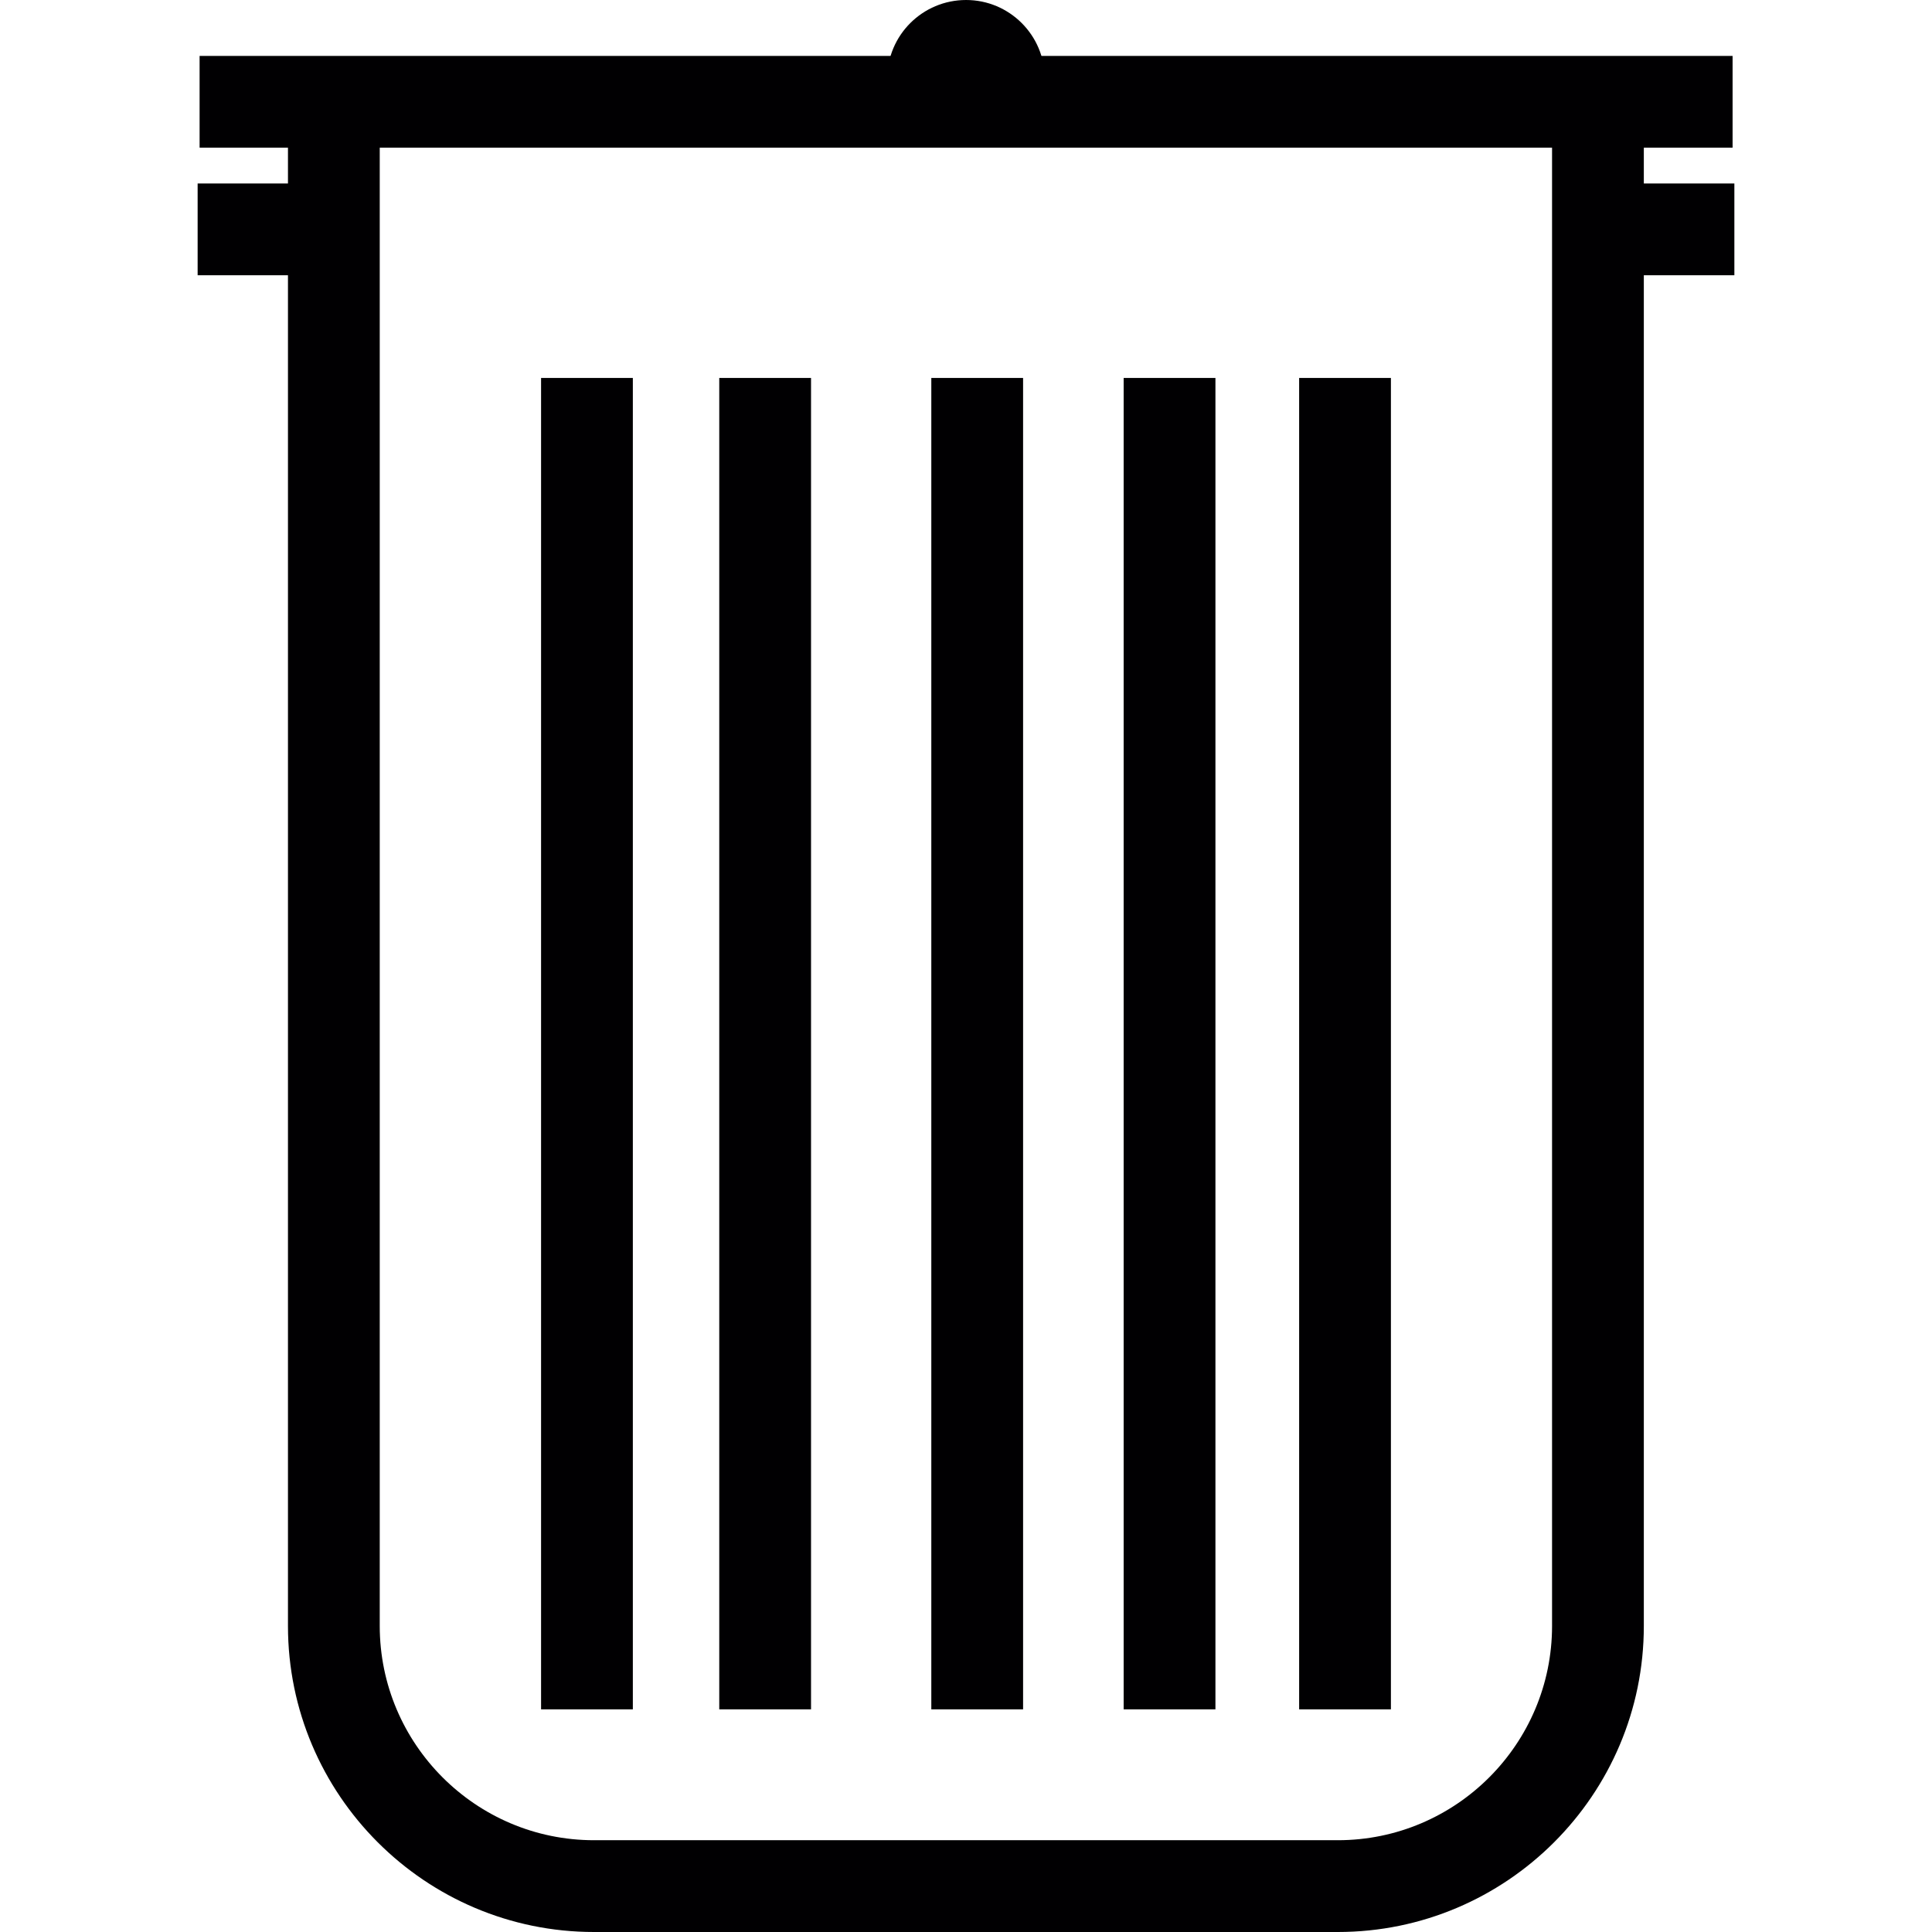 <?xml version="1.0" encoding="iso-8859-1"?>
<!-- Generator: Adobe Illustrator 19.0.0, SVG Export Plug-In . SVG Version: 6.00 Build 0)  -->
<svg version="1.1" id="Capa_1" xmlns="http://www.w3.org/2000/svg" xmlns:xlink="http://www.w3.org/1999/xlink" x="0px" y="0px"
	 viewBox="0 0 160.059 160.059" style="enable-background:new 0 0 160.059 160.059;" xml:space="preserve">
<g>
	<path style="fill:#010002;" d="M110.833,160.059H49.211c-13.982,0-25.354-11.376-25.354-25.357V8.197h7.603v126.504
		c0,9.787,7.964,17.754,17.75,17.754h61.622c9.787,0,17.75-7.967,17.75-17.754V8.569h7.603v126.133
		C136.187,148.684,124.815,160.059,110.833,160.059z"/>
	<g>
		<rect x="59.588" y="31.312" style="fill:#010002;" width="7.603" height="110.302"/>
		<rect x="77.156" y="31.312" style="fill:#010002;" width="7.603" height="110.302"/>
		<rect x="93.091" y="31.312" style="fill:#010002;" width="7.603" height="110.302"/>
		<rect x="107.629" y="31.312" style="fill:#010002;" width="7.603" height="110.302"/>
		<rect x="44.826" y="31.312" style="fill:#010002;" width="7.603" height="110.302"/>
	</g>
	<rect x="16.536" y="4.633" style="fill:#010002;" width="127.002" height="7.603"/>
	<g>
		<rect x="16.373" y="15.2" style="fill:#010002;" width="10.143" height="7.603"/>
		<rect x="133.558" y="15.2" style="fill:#010002;" width="10.128" height="7.603"/>
	</g>
	<path style="fill:#010002;" d="M73.503,6.519C73.503,2.918,76.429,0,80.037,0c3.593,0,6.519,2.918,6.519,6.519"/>
</g>
<g>
</g>
<g>
</g>
<g>
</g>
<g>
</g>
<g>
</g>
<g>
</g>
<g>
</g>
<g>
</g>
<g>
</g>
<g>
</g>
<g>
</g>
<g>
</g>
<g>
</g>
<g>
</g>
<g>
</g>
</svg>

